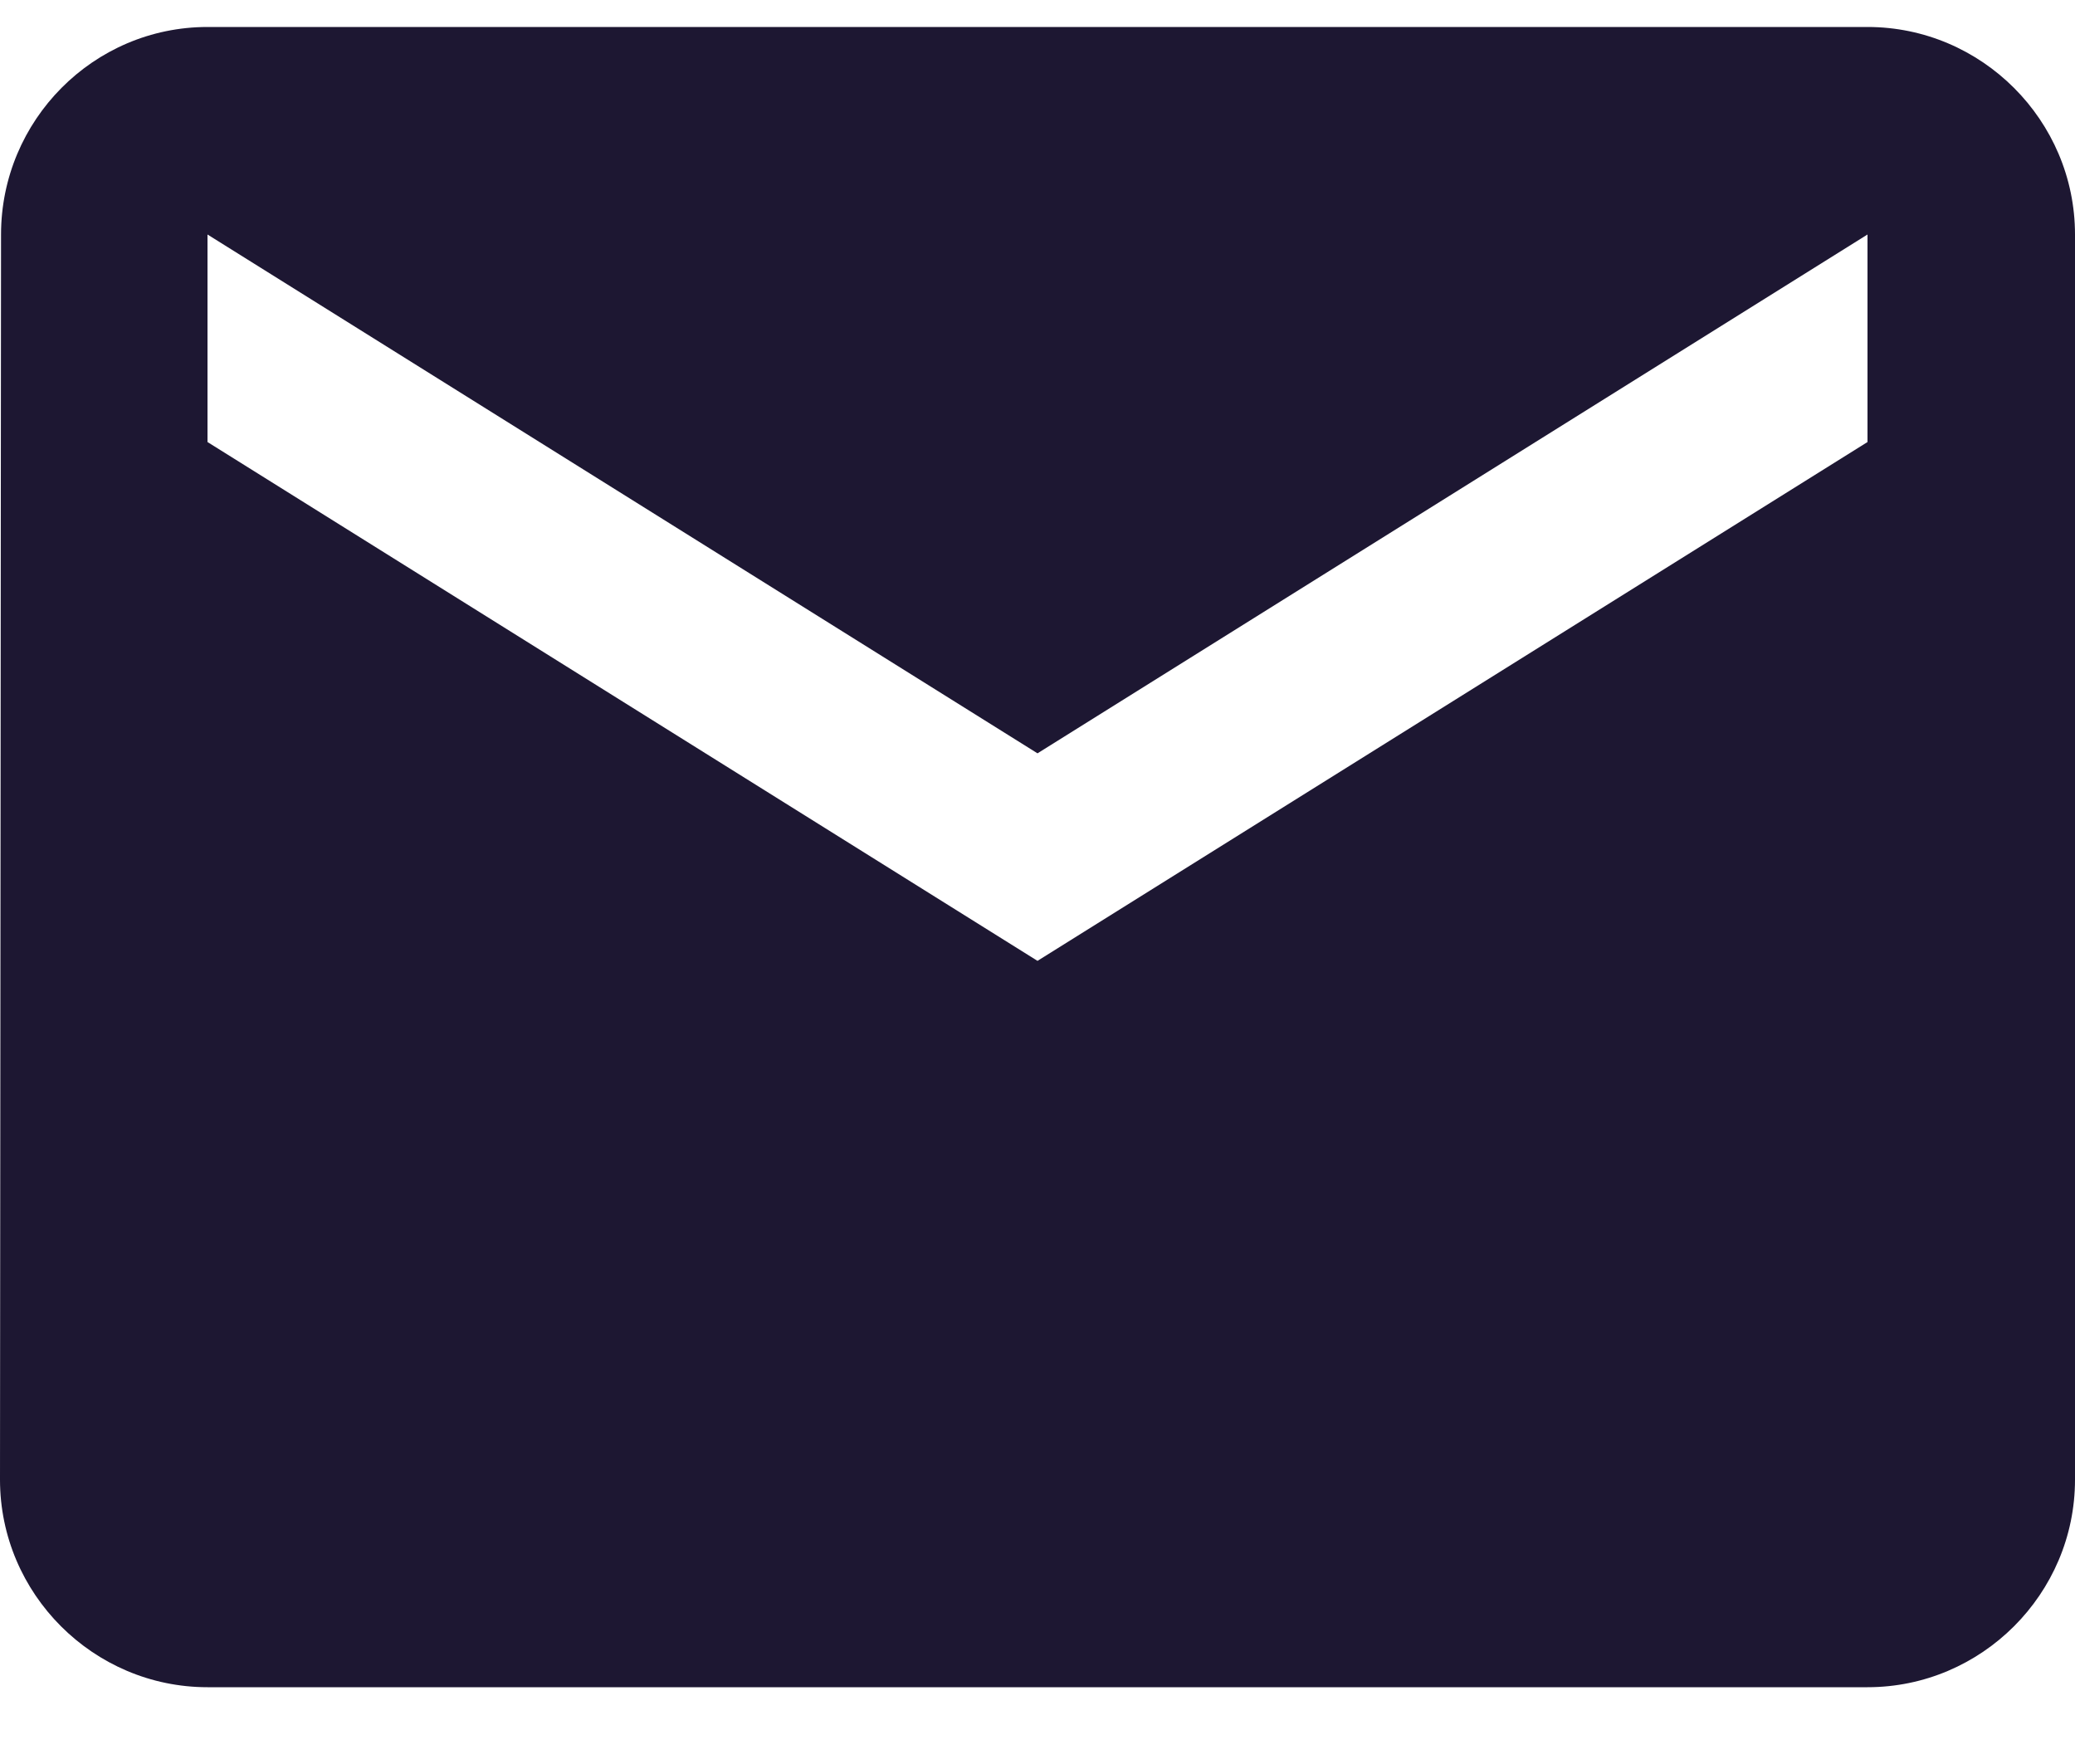 <svg width="20" height="17" viewBox="0 0 20 17" fill="none" xmlns="http://www.w3.org/2000/svg">
<path d="M18 0.26H2C0.9 0.26 0.01 1.16 0.01 2.26L0 14.26C0 15.36 0.9 16.26 2 16.26H18C19.1 16.26 20 15.36 20 14.26V2.26C20 1.16 19.1 0.26 18 0.26ZM18 4.26L10 9.26L2 4.26V2.26L10 7.26L18 2.26V4.26Z" fill="#1D1732"/>
</svg>
